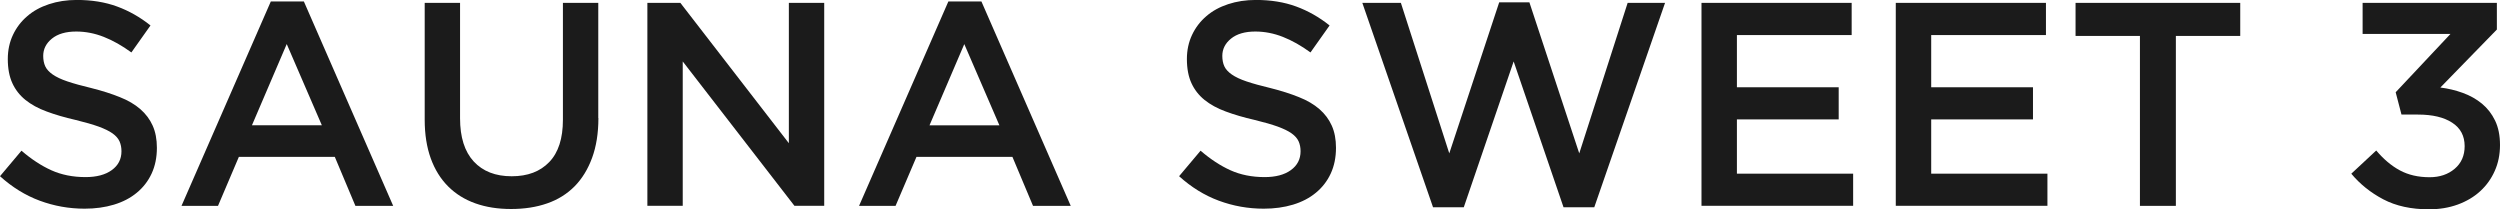 <?xml version="1.0" encoding="UTF-8"?><svg id="_レイヤー_2" xmlns="http://www.w3.org/2000/svg" viewBox="0 0 391.04 32.74"><defs><style>.cls-1{fill:#1b1b1b;}</style></defs><g id="_レイヤー_1-2"><path class="cls-1" d="m7.08,10.38c.21.45.6.88,1.16,1.27.56.39,1.33.76,2.32,1.09.98.33,2.24.68,3.75,1.04,1.67.42,3.14.89,4.43,1.41,1.29.51,2.36,1.14,3.21,1.88.85.74,1.49,1.6,1.93,2.58.44.98.66,2.14.66,3.47,0,1.51-.28,2.86-.83,4.04-.55,1.18-1.33,2.18-2.32,2.99-.99.82-2.18,1.44-3.57,1.86-1.39.42-2.92.63-4.58.63-2.45,0-4.79-.42-7.03-1.25s-4.31-2.11-6.21-3.83l3.36-3.99c1.54,1.33,3.1,2.35,4.67,3.06,1.57.71,3.36,1.07,5.35,1.07,1.72,0,3.09-.36,4.1-1.09,1.01-.73,1.52-1.71,1.52-2.95,0-.57-.1-1.09-.3-1.54s-.56-.87-1.09-1.25c-.53-.38-1.26-.73-2.18-1.07-.92-.33-2.13-.68-3.61-1.04-1.7-.39-3.21-.83-4.52-1.32-1.32-.48-2.42-1.09-3.32-1.81-.89-.72-1.58-1.6-2.05-2.63-.47-1.03-.71-2.28-.71-3.76,0-1.39.27-2.65.81-3.79s1.28-2.11,2.23-2.92c.94-.82,2.08-1.44,3.41-1.88,1.33-.44,2.78-.66,4.35-.66,2.33,0,4.42.34,6.28,1.02,1.86.68,3.61,1.67,5.24,2.97l-2.99,4.22c-1.45-1.06-2.89-1.87-4.31-2.43-1.42-.56-2.86-.84-4.31-.84-1.63,0-2.9.37-3.81,1.11-.91.74-1.36,1.64-1.36,2.7,0,.63.11,1.18.32,1.63Z"/><path class="cls-1" d="m61.49,32.2h-5.9l-3.22-7.66h-15.01l-3.26,7.66h-5.71L42.36.23h5.17l13.97,31.97ZM44.85,6.89l-5.44,12.7h10.93l-5.49-12.7Z"/><path class="cls-1" d="m93.6,18.46c0,2.36-.33,4.43-.98,6.21-.65,1.78-1.56,3.27-2.74,4.47-1.18,1.19-2.61,2.09-4.29,2.67-1.68.59-3.56.88-5.65.88s-3.92-.29-5.58-.88c-1.66-.59-3.08-1.47-4.26-2.65-1.18-1.18-2.09-2.64-2.72-4.38s-.95-3.76-.95-6.05V.45h5.53v18.05c0,2.96.71,5.21,2.14,6.76,1.43,1.54,3.4,2.31,5.93,2.31s4.45-.74,5.88-2.22c1.43-1.48,2.14-3.69,2.14-6.62V.45h5.53v18Z"/><path class="cls-1" d="m123.39.45h5.53v31.74h-4.66l-17.47-22.58v22.58h-5.53V.45h5.16l16.97,21.95V.45Z"/><path class="cls-1" d="m167.47,32.2h-5.89l-3.22-7.66h-15.01l-3.27,7.66h-5.71L148.34.23h5.17l13.97,31.97Zm-16.64-25.3l-5.44,12.7h10.93l-5.49-12.7Z"/><path class="cls-1" d="m191.51,10.38c.21.45.6.88,1.16,1.27.56.39,1.33.76,2.32,1.09.98.33,2.24.68,3.75,1.04,1.67.42,3.14.89,4.43,1.41,1.29.51,2.36,1.14,3.21,1.88.85.74,1.49,1.6,1.93,2.58.44.98.66,2.14.66,3.47,0,1.51-.28,2.86-.83,4.04-.55,1.18-1.33,2.18-2.32,2.99-.99.82-2.18,1.44-3.57,1.86-1.39.42-2.92.63-4.58.63-2.45,0-4.79-.42-7.03-1.25s-4.31-2.11-6.21-3.83l3.36-3.99c1.54,1.33,3.1,2.35,4.67,3.06,1.57.71,3.36,1.07,5.35,1.07,1.72,0,3.09-.36,4.1-1.09,1.01-.73,1.52-1.71,1.52-2.95,0-.57-.1-1.09-.3-1.54s-.56-.87-1.09-1.25c-.53-.38-1.26-.73-2.18-1.07-.92-.33-2.13-.68-3.61-1.04-1.7-.39-3.21-.83-4.52-1.32-1.32-.48-2.42-1.09-3.32-1.81-.89-.72-1.58-1.6-2.05-2.63-.47-1.03-.71-2.28-.71-3.76,0-1.39.27-2.65.81-3.79s1.28-2.11,2.23-2.92c.94-.82,2.08-1.44,3.41-1.88,1.33-.44,2.78-.66,4.35-.66,2.33,0,4.42.34,6.28,1.02,1.86.68,3.61,1.67,5.24,2.97l-2.99,4.22c-1.45-1.06-2.89-1.87-4.31-2.43-1.42-.56-2.86-.84-4.31-.84-1.63,0-2.9.37-3.81,1.11-.91.74-1.36,1.64-1.36,2.7,0,.63.11,1.18.32,1.63Z"/><path class="cls-1" d="m234.5.36h4.72l7.8,23.63L254.59.45h5.85l-11.07,31.97h-4.81l-7.8-22.81-7.8,22.81h-4.81L213.09.45h6.03l7.57,23.54L234.5.36Z"/><path class="cls-1" d="m289.64,5.49h-17.96v8.16h15.92v5.03h-15.92v8.48h18.18v5.03h-23.72V.45h23.49v5.03Z"/><path class="cls-1" d="m320.03,5.49h-17.96v8.16h15.92v5.03h-15.92v8.48h18.18v5.03h-23.72V.45h23.49v5.03Z"/><path class="cls-1" d="m340.34,32.2h-5.62V5.62h-10.07V.45h25.76v5.17h-10.07v26.57Z"/><path class="cls-1" d="m369.55,5.31V.45h21v4.17l-8.84,9.07c1.21.15,2.38.43,3.51.84s2.13.97,2.99,1.68c.86.71,1.55,1.59,2.06,2.65.51,1.06.77,2.33.77,3.81s-.27,2.83-.82,4.06c-.54,1.22-1.3,2.28-2.27,3.17s-2.14,1.59-3.51,2.09-2.88.75-4.51.75c-2.78,0-5.16-.52-7.14-1.56-1.98-1.04-3.65-2.38-5.01-4.01l3.9-3.63c1.15,1.36,2.38,2.4,3.7,3.11,1.32.71,2.86,1.07,4.65,1.07,1.57,0,2.88-.44,3.92-1.32,1.04-.88,1.56-2.06,1.56-3.54,0-1.6-.65-2.83-1.95-3.67-1.3-.85-3.08-1.27-5.35-1.27h-2.58l-.91-3.49,8.57-9.12h-13.74Z"/></g></svg>